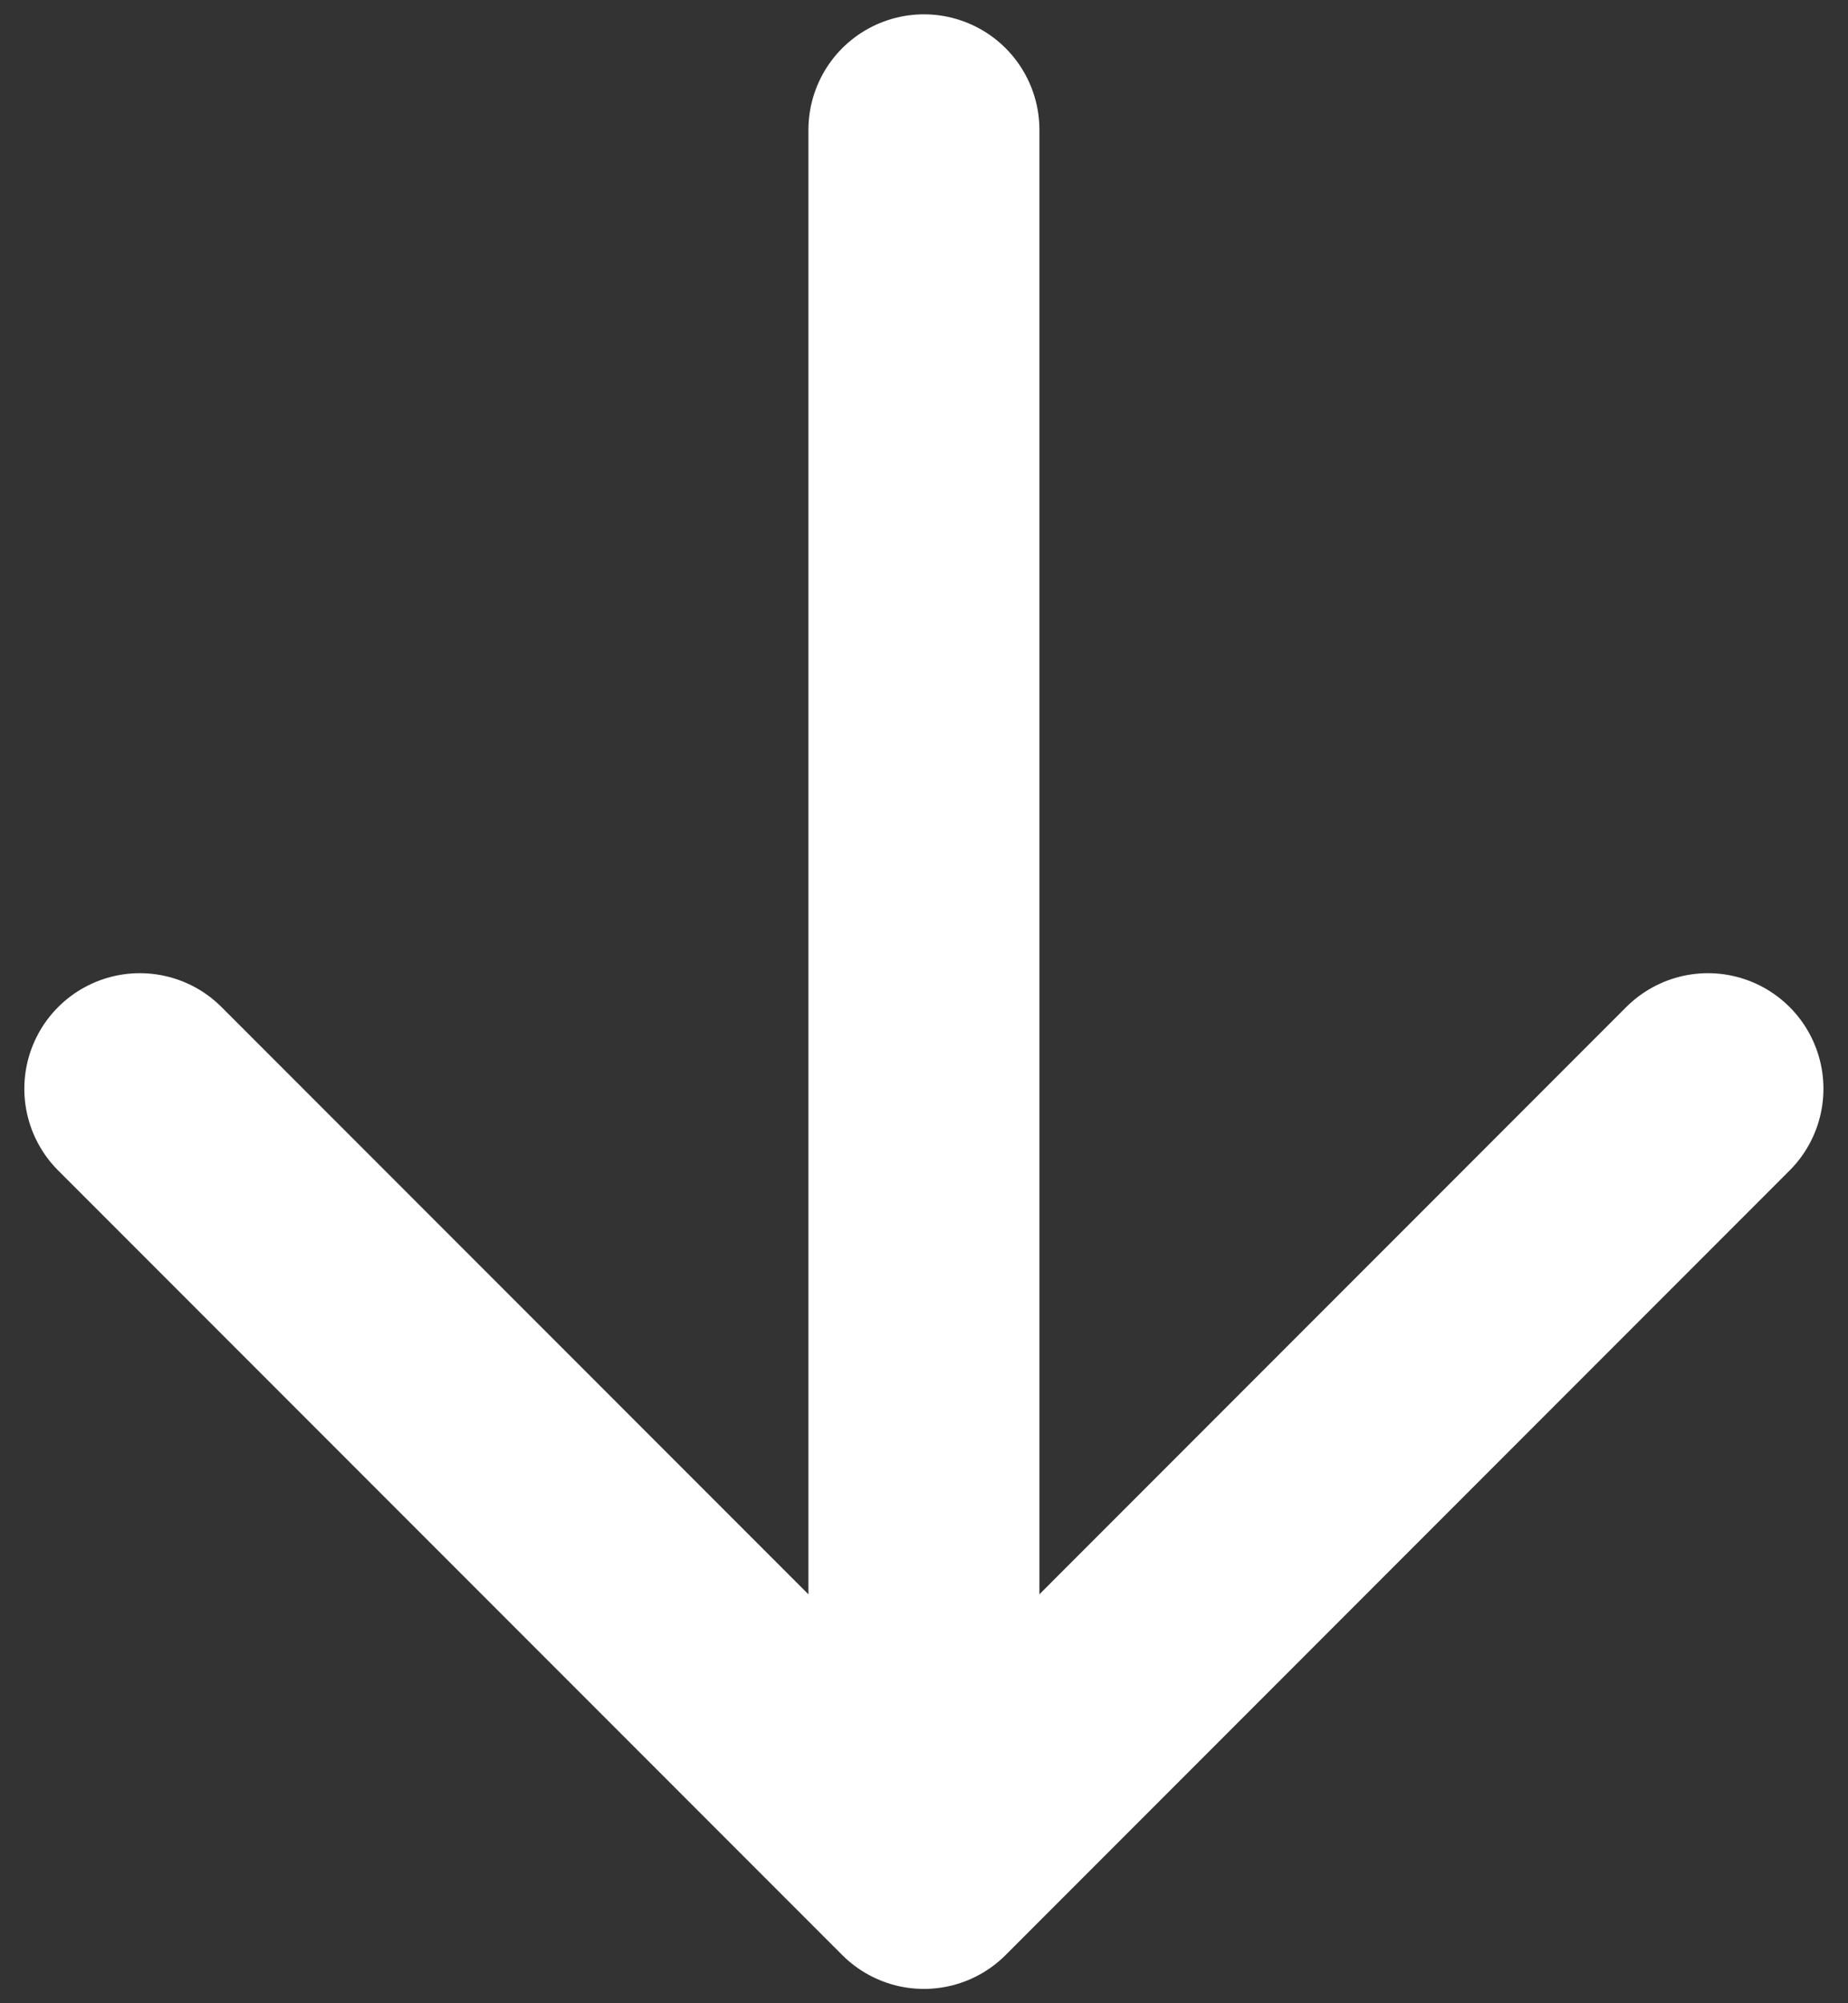 <svg width="24" height="26" viewBox="0 0 24 26" fill="none" xmlns="http://www.w3.org/2000/svg">
<rect x="0" y="0" width="24" height="26" fill="#333333" stroke="none"/>
<path d="M11.999 1.686L11.999 24.314M11.999 24.314L22.181 14.131M11.999 24.314L1.816 14.131" stroke="white" stroke-width="3" stroke-linecap="round" stroke-linejoin="round"/>
</svg>
